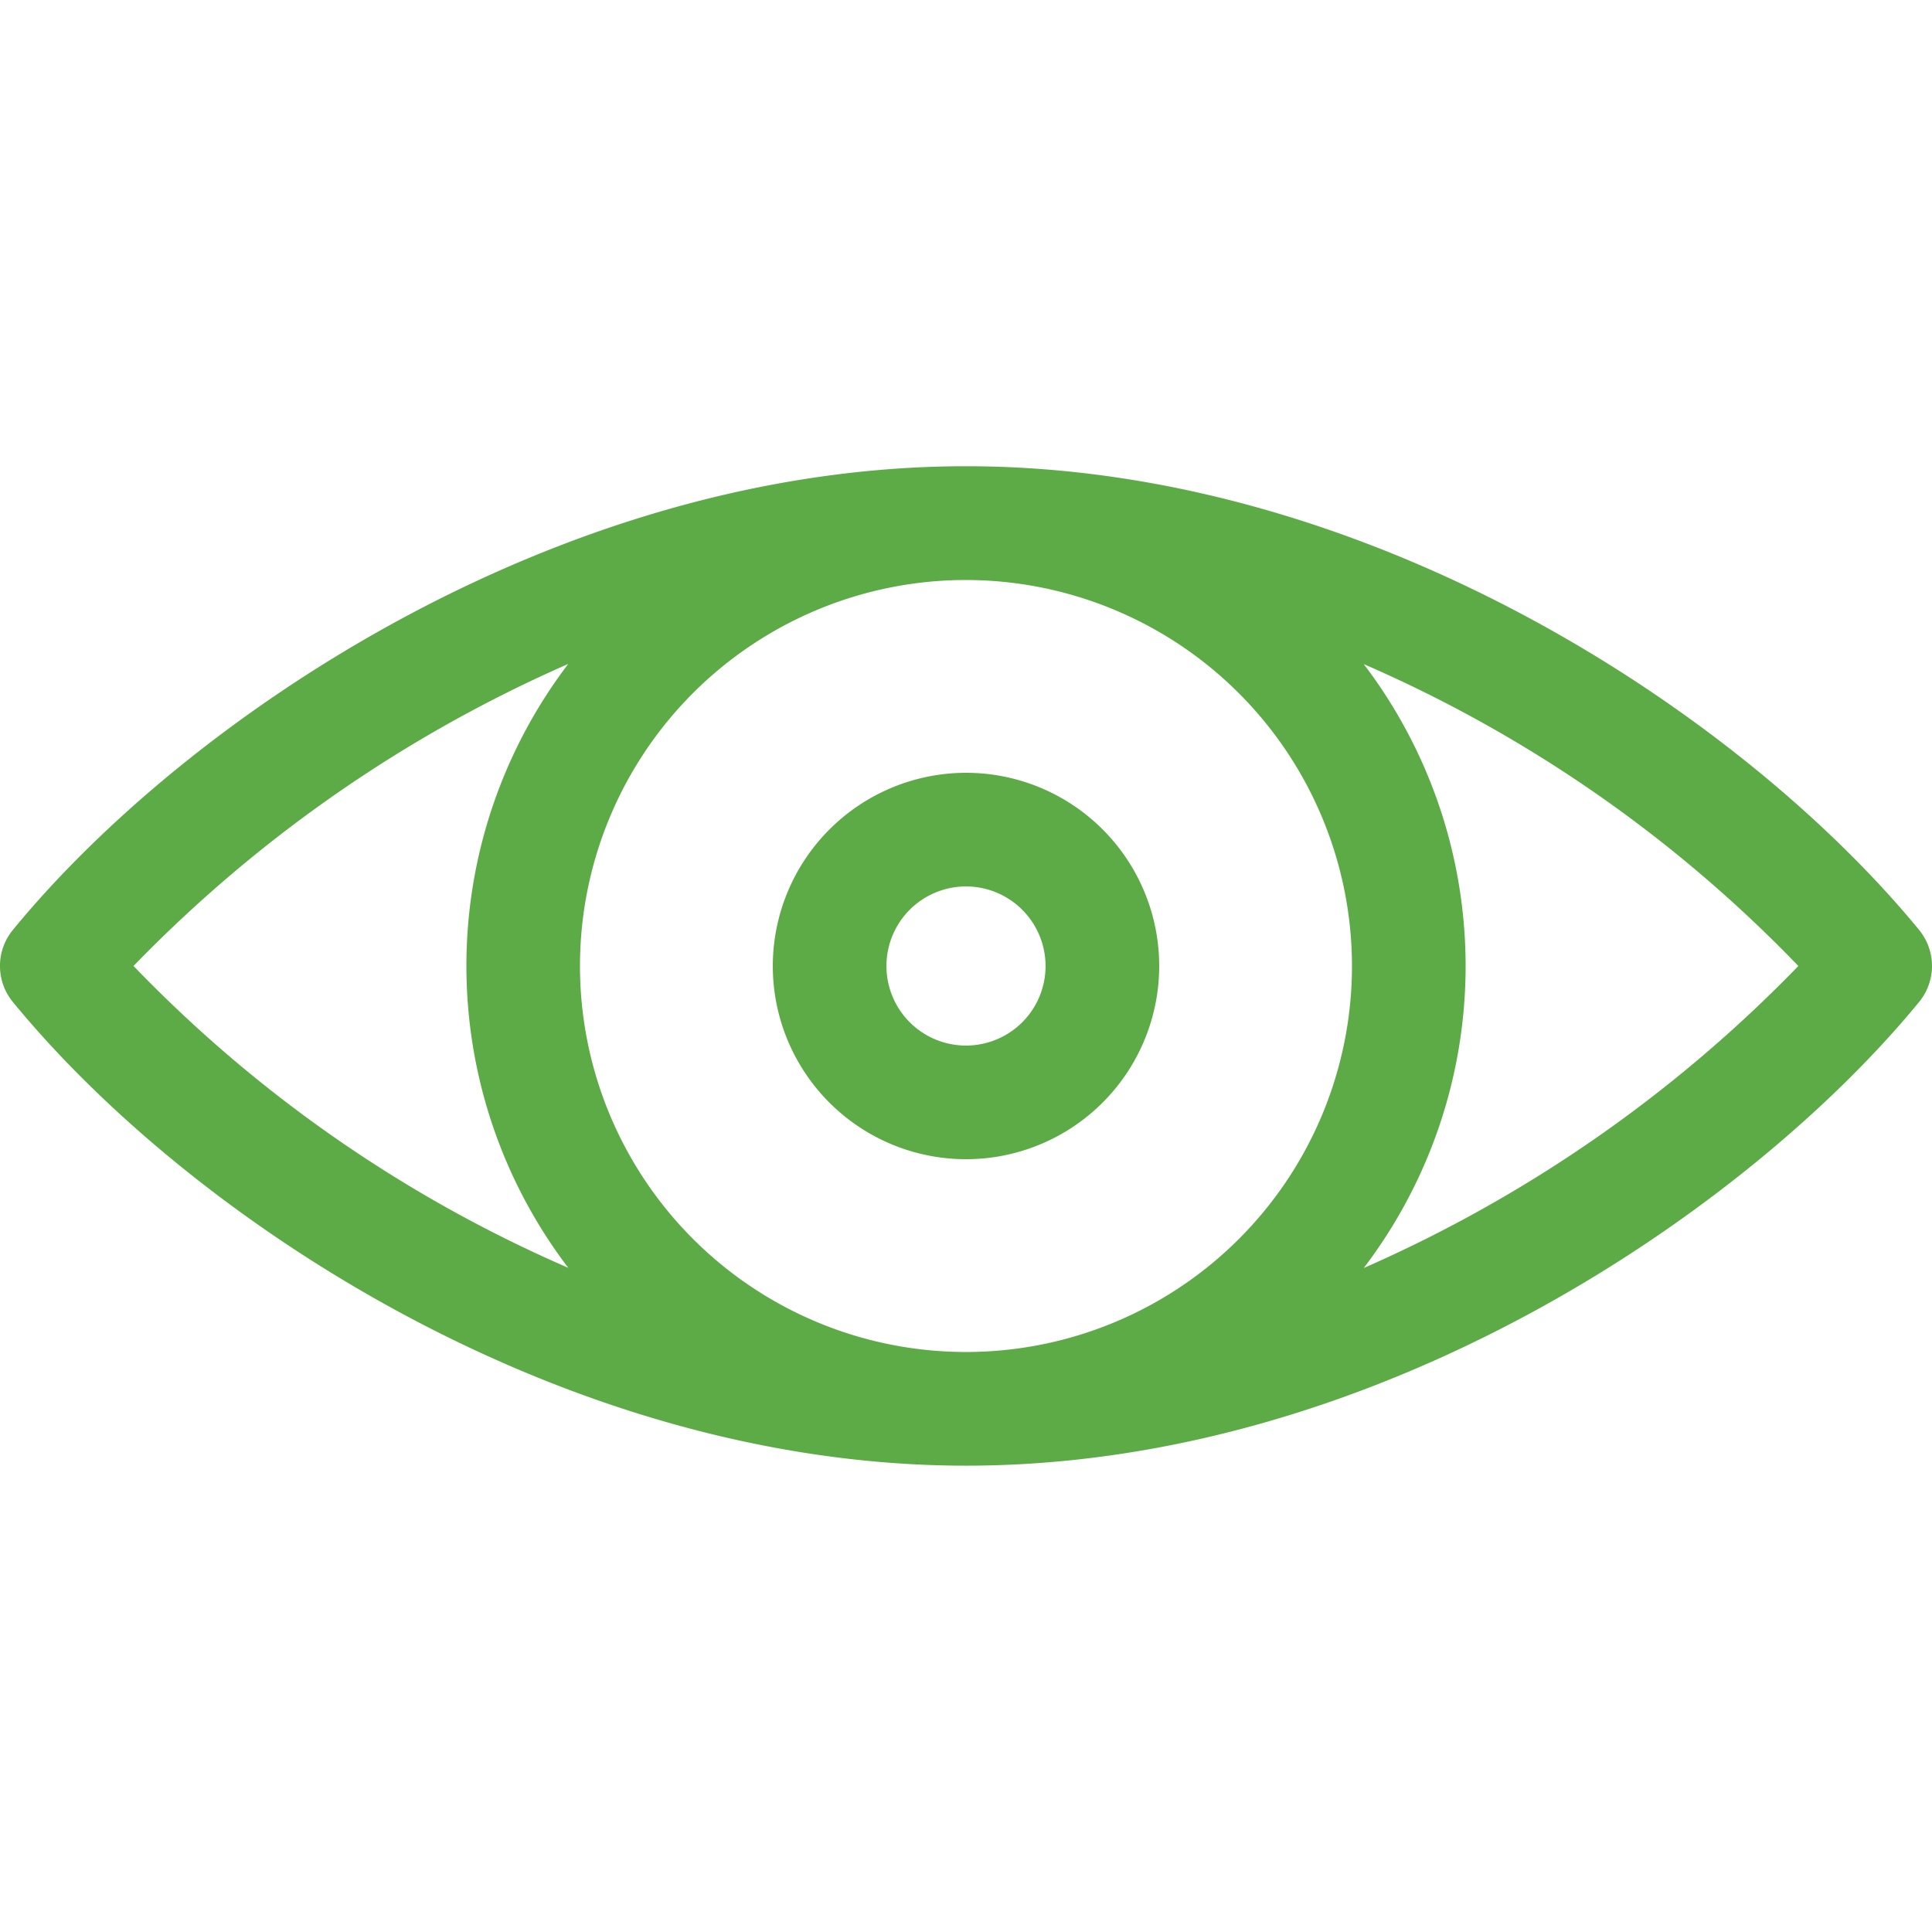 <?xml version="1.0" encoding="UTF-8"?> <svg xmlns="http://www.w3.org/2000/svg" xmlns:xlink="http://www.w3.org/1999/xlink" width="100" height="100" viewBox="0 0 100 100"><defs><clipPath id="clip-visiblity"><rect width="100" height="100"></rect></clipPath></defs><g id="visiblity" clip-path="url(#clip-visiblity)"><g id="Group_31234" data-name="Group 31234" transform="translate(-2779 -1264)"><path id="Path_53519" data-name="Path 53519" d="M99.332,147.1c-9.089-11.073-28.331-24-49.333-24-21.077,0-40.32,13.01-49.333,24a2.941,2.941,0,0,0,0,3.731c9.3,11.341,28.592,24,49.333,24,21.478,0,40.638-13.4,49.333-24A2.941,2.941,0,0,0,99.332,147.1Zm-29.354,1.865A19.979,19.979,0,1,1,50,128.989,20,20,0,0,1,69.978,148.968Zm-63.065,0a71.038,71.038,0,0,1,22.5-15.632,25.8,25.8,0,0,0,0,31.257A69.742,69.742,0,0,1,6.914,148.969ZM70.588,164.6a25.8,25.8,0,0,0,0-31.257,69.754,69.754,0,0,1,22.494,15.625A71.034,71.034,0,0,1,70.588,164.6Z" transform="translate(2779 1165.032)" fill="#5dab46"></path><path id="Path_53520" data-name="Path 53520" d="M204,214a10,10,0,1,0,10-10A10.011,10.011,0,0,0,204,214Zm14.118,0A4.118,4.118,0,1,1,214,209.882,4.122,4.122,0,0,1,218.118,214Z" transform="translate(2615 1100)" fill="#5dab46"></path></g></g></svg> 